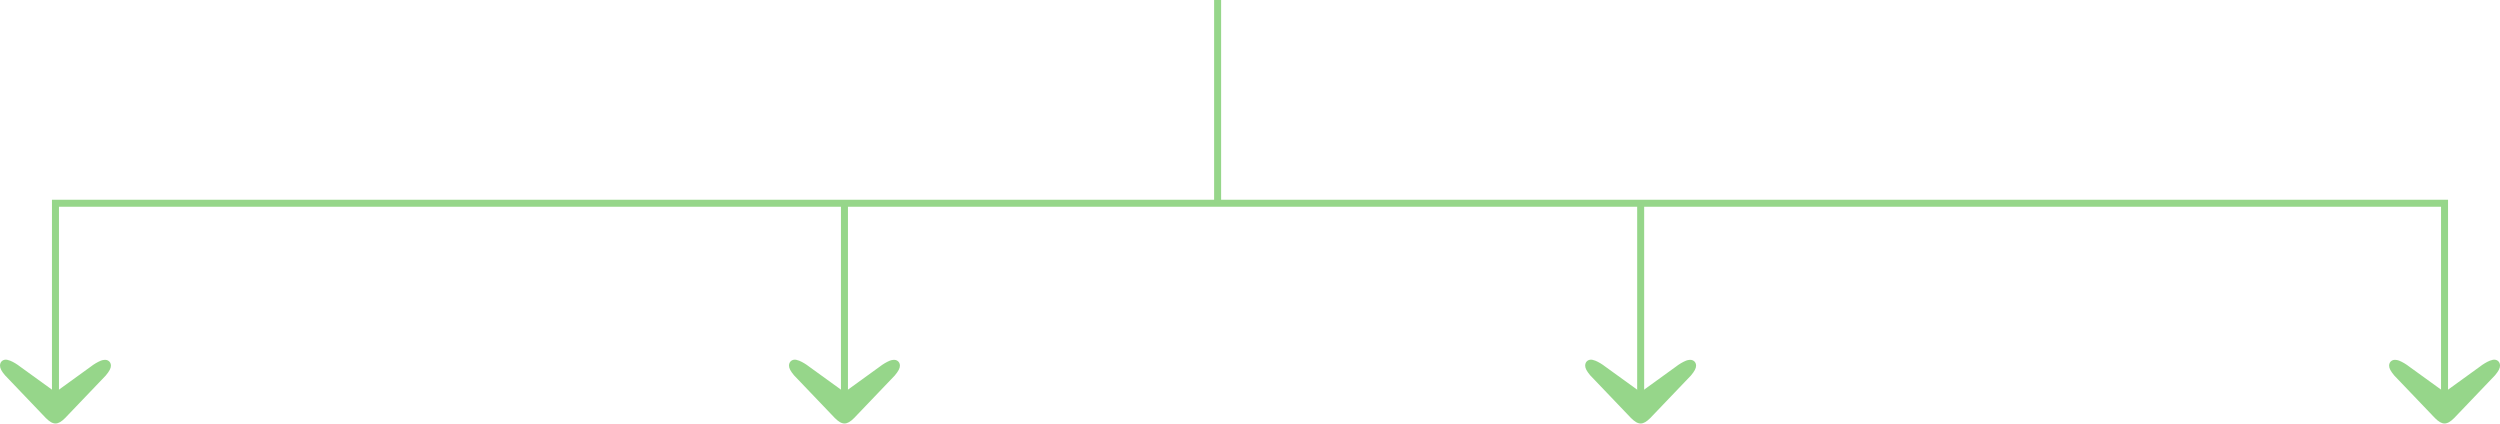 <?xml version="1.0" encoding="UTF-8"?><svg id="Capa_2" xmlns="http://www.w3.org/2000/svg" viewBox="0 0 714.04 120.96"><defs><style>.cls-1{fill:#96d68a;stroke-width:0px;}.cls-2{fill:none;stroke:#96d68a;stroke-miterlimit:10;stroke-width:2px;}</style></defs><g id="Motivos"><path class="cls-1" d="M712.34,102.72c-.21,0-.41.04-1.2.3-.94.39-1.92.98-2.89,1.73l-10.04,7.26-10.01-7.24c-1-.77-1.98-1.36-3-1.78-.6-.2-1.47-.41-2.18.1-.42.3-.65.78-.65,1.34,0,.75.43,1.58,1.49,2.84l11.6,12.13c2.07,2.07,3.41,2.08,5.51-.02l11.63-12.17c1.01-1.2,1.45-2.03,1.45-2.78,0-1.01-.7-1.71-1.71-1.71Z"/><polyline class="cls-2" points="15.84 116.09 15.84 58.05 357.02 58.05 357.02 58.05 698.2 58.05 698.2 116.09"/><path class="cls-1" d="M1.71,102.72c.21,0,.41.04,1.2.3.94.39,1.92.98,2.89,1.73l10.04,7.26,10.01-7.24c1-.77,1.98-1.36,3-1.78.6-.2,1.47-.41,2.18.1.42.3.65.78.65,1.34,0,.75-.43,1.58-1.49,2.84l-11.6,12.13c-2.07,2.07-3.41,2.08-5.51-.02l-11.63-12.17C.43,106.02,0,105.19,0,104.43c0-1.01.7-1.71,1.71-1.71Z"/><path class="cls-1" d="M227.06,102.72c.21,0,.41.04,1.2.3.94.39,1.92.98,2.89,1.73l10.04,7.26,10.01-7.24c1-.77,1.98-1.36,3-1.78.6-.2,1.47-.41,2.18.1.42.3.65.78.65,1.34,0,.75-.43,1.58-1.49,2.84l-11.6,12.13c-2.07,2.07-3.41,2.08-5.51-.02l-11.63-12.17c-1.01-1.2-1.45-2.03-1.45-2.78,0-1.01.7-1.71,1.71-1.71Z"/><path class="cls-1" d="M454.46,102.72c.21,0,.41.04,1.2.3.94.39,1.92.98,2.89,1.73l10.04,7.26,10.01-7.24c1-.77,1.98-1.36,3-1.78.6-.2,1.47-.41,2.18.1.42.3.65.78.65,1.34,0,.75-.43,1.58-1.49,2.84l-11.6,12.13c-2.07,2.07-3.41,2.08-5.51-.02l-11.63-12.17c-1.01-1.2-1.45-2.03-1.45-2.78,0-1.01.7-1.71,1.71-1.71Z"/><line class="cls-2" x1="241.19" y1="116.09" x2="241.19" y2="58.05"/><line class="cls-2" x1="468.6" y1="116.09" x2="468.6" y2="58.05"/><line class="cls-2" x1="347.77" y1="58.05" x2="347.77"/></g></svg>